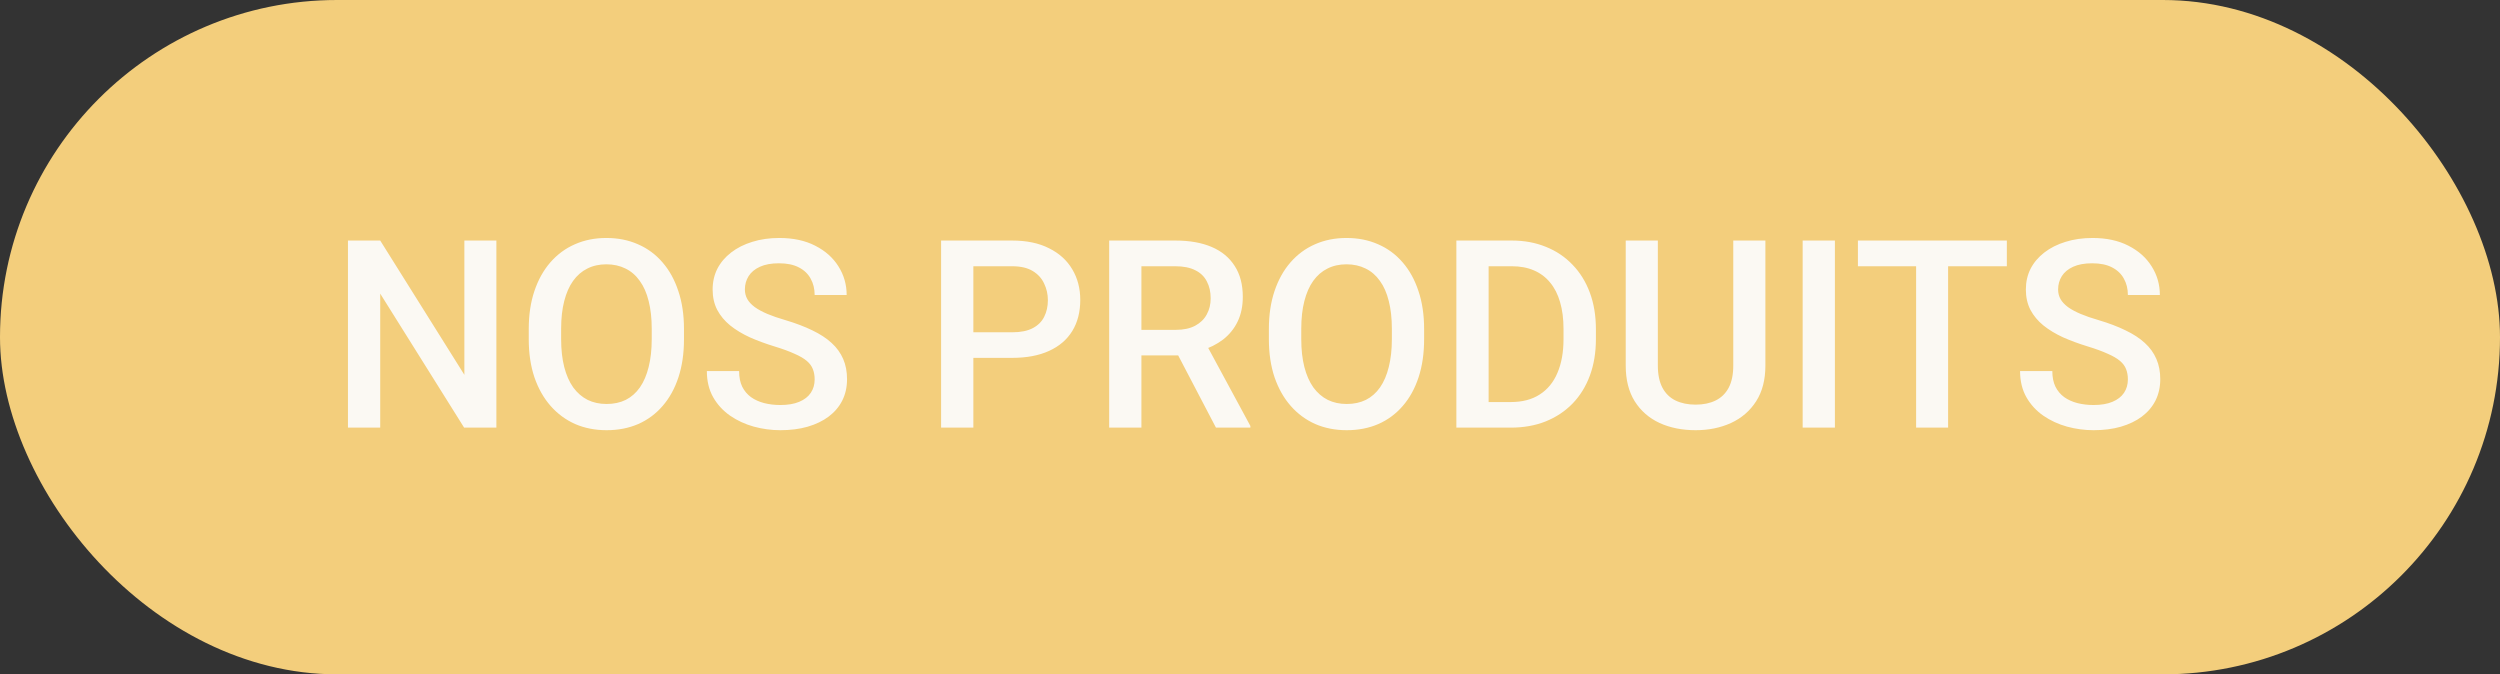 <svg xmlns="http://www.w3.org/2000/svg" width="152" height="41" viewBox="0 0 152 41" fill="none"><rect x="0" y="0" width="152" height="41" fill="#333333" stroke="none"/><rect width="152" height="41" rx="20.5" fill="#F3CE7C"></rect><path d="M30.18 14.625V26H28.219L23.117 17.852V26H21.156V14.625H23.117L28.234 22.789V14.625H30.18ZM41.586 20V20.625C41.586 21.484 41.474 22.255 41.25 22.938C41.026 23.62 40.706 24.201 40.289 24.68C39.878 25.159 39.383 25.526 38.805 25.781C38.227 26.031 37.586 26.156 36.883 26.156C36.185 26.156 35.547 26.031 34.969 25.781C34.396 25.526 33.898 25.159 33.477 24.68C33.055 24.201 32.727 23.62 32.492 22.938C32.263 22.255 32.148 21.484 32.148 20.625V20C32.148 19.141 32.263 18.372 32.492 17.695C32.721 17.013 33.044 16.432 33.461 15.953C33.883 15.469 34.38 15.102 34.953 14.852C35.531 14.596 36.169 14.469 36.867 14.469C37.57 14.469 38.211 14.596 38.789 14.852C39.367 15.102 39.865 15.469 40.281 15.953C40.698 16.432 41.018 17.013 41.242 17.695C41.471 18.372 41.586 19.141 41.586 20ZM39.625 20.625V19.984C39.625 19.349 39.562 18.789 39.438 18.305C39.318 17.815 39.138 17.406 38.898 17.078C38.664 16.745 38.375 16.495 38.031 16.328C37.688 16.156 37.3 16.07 36.867 16.07C36.435 16.07 36.05 16.156 35.711 16.328C35.372 16.495 35.083 16.745 34.844 17.078C34.609 17.406 34.43 17.815 34.305 18.305C34.18 18.789 34.117 19.349 34.117 19.984V20.625C34.117 21.26 34.18 21.823 34.305 22.312C34.43 22.802 34.612 23.216 34.852 23.555C35.096 23.888 35.388 24.141 35.727 24.312C36.065 24.479 36.45 24.562 36.883 24.562C37.32 24.562 37.708 24.479 38.047 24.312C38.385 24.141 38.672 23.888 38.906 23.555C39.141 23.216 39.318 22.802 39.438 22.312C39.562 21.823 39.625 21.26 39.625 20.625ZM49.531 23.07C49.531 22.836 49.495 22.628 49.422 22.445C49.354 22.263 49.232 22.096 49.055 21.945C48.878 21.794 48.628 21.648 48.305 21.508C47.987 21.362 47.581 21.213 47.086 21.062C46.544 20.896 46.044 20.711 45.586 20.508C45.133 20.299 44.737 20.06 44.398 19.789C44.06 19.513 43.797 19.198 43.609 18.844C43.422 18.484 43.328 18.07 43.328 17.602C43.328 17.138 43.425 16.716 43.617 16.336C43.815 15.956 44.094 15.628 44.453 15.352C44.818 15.07 45.247 14.854 45.742 14.703C46.237 14.547 46.784 14.469 47.383 14.469C48.227 14.469 48.953 14.625 49.562 14.938C50.177 15.25 50.648 15.669 50.977 16.195C51.31 16.721 51.477 17.302 51.477 17.938H49.531C49.531 17.562 49.45 17.232 49.289 16.945C49.133 16.654 48.893 16.424 48.57 16.258C48.253 16.091 47.849 16.008 47.359 16.008C46.896 16.008 46.51 16.078 46.203 16.219C45.896 16.359 45.667 16.549 45.516 16.789C45.365 17.029 45.289 17.299 45.289 17.602C45.289 17.815 45.339 18.01 45.438 18.188C45.536 18.359 45.688 18.521 45.891 18.672C46.094 18.818 46.349 18.956 46.656 19.086C46.964 19.216 47.325 19.341 47.742 19.461C48.372 19.648 48.922 19.857 49.391 20.086C49.859 20.31 50.25 20.565 50.562 20.852C50.875 21.138 51.109 21.463 51.266 21.828C51.422 22.188 51.5 22.596 51.5 23.055C51.5 23.534 51.404 23.966 51.211 24.352C51.018 24.732 50.742 25.057 50.383 25.328C50.029 25.594 49.602 25.799 49.102 25.945C48.607 26.086 48.055 26.156 47.445 26.156C46.898 26.156 46.359 26.083 45.828 25.938C45.302 25.792 44.823 25.57 44.391 25.273C43.958 24.971 43.615 24.596 43.359 24.148C43.104 23.695 42.977 23.167 42.977 22.562H44.938C44.938 22.932 45 23.247 45.125 23.508C45.255 23.768 45.435 23.982 45.664 24.148C45.893 24.31 46.159 24.43 46.461 24.508C46.768 24.586 47.096 24.625 47.445 24.625C47.904 24.625 48.286 24.56 48.594 24.43C48.906 24.299 49.141 24.117 49.297 23.883C49.453 23.648 49.531 23.378 49.531 23.07ZM61.539 21.758H58.578V20.203H61.539C62.055 20.203 62.471 20.12 62.789 19.953C63.107 19.787 63.339 19.557 63.484 19.266C63.635 18.969 63.711 18.63 63.711 18.25C63.711 17.891 63.635 17.555 63.484 17.242C63.339 16.924 63.107 16.669 62.789 16.477C62.471 16.284 62.055 16.188 61.539 16.188H59.18V26H57.219V14.625H61.539C62.419 14.625 63.167 14.781 63.781 15.094C64.401 15.401 64.872 15.828 65.195 16.375C65.518 16.917 65.68 17.537 65.68 18.234C65.68 18.969 65.518 19.599 65.195 20.125C64.872 20.651 64.401 21.055 63.781 21.336C63.167 21.617 62.419 21.758 61.539 21.758ZM67.438 14.625H71.461C72.326 14.625 73.062 14.755 73.672 15.016C74.281 15.276 74.747 15.662 75.07 16.172C75.398 16.677 75.562 17.302 75.562 18.047C75.562 18.615 75.458 19.115 75.25 19.547C75.042 19.979 74.747 20.344 74.367 20.641C73.987 20.932 73.534 21.159 73.008 21.32L72.414 21.609H68.797L68.781 20.055H71.492C71.961 20.055 72.352 19.971 72.664 19.805C72.977 19.638 73.211 19.412 73.367 19.125C73.529 18.833 73.609 18.505 73.609 18.141C73.609 17.745 73.531 17.401 73.375 17.109C73.224 16.812 72.99 16.586 72.672 16.43C72.354 16.268 71.951 16.188 71.461 16.188H69.398V26H67.438V14.625ZM73.93 26L71.258 20.891L73.312 20.883L76.023 25.898V26H73.93ZM86.586 20V20.625C86.586 21.484 86.474 22.255 86.25 22.938C86.026 23.62 85.706 24.201 85.289 24.68C84.878 25.159 84.383 25.526 83.805 25.781C83.227 26.031 82.586 26.156 81.883 26.156C81.185 26.156 80.547 26.031 79.969 25.781C79.396 25.526 78.898 25.159 78.477 24.68C78.055 24.201 77.727 23.62 77.492 22.938C77.263 22.255 77.148 21.484 77.148 20.625V20C77.148 19.141 77.263 18.372 77.492 17.695C77.721 17.013 78.044 16.432 78.461 15.953C78.883 15.469 79.38 15.102 79.953 14.852C80.531 14.596 81.169 14.469 81.867 14.469C82.57 14.469 83.211 14.596 83.789 14.852C84.367 15.102 84.865 15.469 85.281 15.953C85.698 16.432 86.018 17.013 86.242 17.695C86.471 18.372 86.586 19.141 86.586 20ZM84.625 20.625V19.984C84.625 19.349 84.562 18.789 84.438 18.305C84.318 17.815 84.138 17.406 83.898 17.078C83.664 16.745 83.375 16.495 83.031 16.328C82.688 16.156 82.299 16.07 81.867 16.07C81.435 16.07 81.049 16.156 80.711 16.328C80.372 16.495 80.083 16.745 79.844 17.078C79.609 17.406 79.43 17.815 79.305 18.305C79.18 18.789 79.117 19.349 79.117 19.984V20.625C79.117 21.26 79.18 21.823 79.305 22.312C79.43 22.802 79.612 23.216 79.852 23.555C80.096 23.888 80.388 24.141 80.727 24.312C81.065 24.479 81.451 24.562 81.883 24.562C82.32 24.562 82.708 24.479 83.047 24.312C83.385 24.141 83.672 23.888 83.906 23.555C84.141 23.216 84.318 22.802 84.438 22.312C84.562 21.823 84.625 21.26 84.625 20.625ZM91.852 26H89.422L89.438 24.445H91.852C92.555 24.445 93.143 24.292 93.617 23.984C94.096 23.677 94.456 23.237 94.695 22.664C94.94 22.091 95.062 21.409 95.062 20.617V20C95.062 19.385 94.992 18.841 94.852 18.367C94.716 17.893 94.513 17.495 94.242 17.172C93.977 16.849 93.648 16.604 93.258 16.438C92.872 16.271 92.427 16.188 91.922 16.188H89.375V14.625H91.922C92.677 14.625 93.367 14.753 93.992 15.008C94.617 15.258 95.156 15.62 95.609 16.094C96.068 16.568 96.419 17.135 96.664 17.797C96.909 18.458 97.031 19.198 97.031 20.016V20.617C97.031 21.435 96.909 22.174 96.664 22.836C96.419 23.497 96.068 24.065 95.609 24.539C95.151 25.008 94.604 25.37 93.969 25.625C93.338 25.875 92.633 26 91.852 26ZM90.508 14.625V26H88.547V14.625H90.508ZM105.383 14.625H107.336V22.227C107.336 23.091 107.148 23.815 106.773 24.398C106.398 24.982 105.888 25.422 105.242 25.719C104.602 26.01 103.885 26.156 103.094 26.156C102.276 26.156 101.547 26.01 100.906 25.719C100.266 25.422 99.76 24.982 99.391 24.398C99.026 23.815 98.844 23.091 98.844 22.227V14.625H100.797V22.227C100.797 22.773 100.891 23.224 101.078 23.578C101.266 23.927 101.531 24.185 101.875 24.352C102.219 24.518 102.625 24.602 103.094 24.602C103.562 24.602 103.966 24.518 104.305 24.352C104.648 24.185 104.914 23.927 105.102 23.578C105.289 23.224 105.383 22.773 105.383 22.227V14.625ZM111.562 14.625V26H109.602V14.625H111.562ZM118.445 14.625V26H116.5V14.625H118.445ZM122.016 14.625V16.188H112.961V14.625H122.016ZM129.375 23.07C129.375 22.836 129.339 22.628 129.266 22.445C129.198 22.263 129.076 22.096 128.898 21.945C128.721 21.794 128.471 21.648 128.148 21.508C127.831 21.362 127.424 21.213 126.93 21.062C126.388 20.896 125.888 20.711 125.43 20.508C124.977 20.299 124.581 20.06 124.242 19.789C123.904 19.513 123.641 19.198 123.453 18.844C123.266 18.484 123.172 18.07 123.172 17.602C123.172 17.138 123.268 16.716 123.461 16.336C123.659 15.956 123.938 15.628 124.297 15.352C124.661 15.07 125.091 14.854 125.586 14.703C126.081 14.547 126.628 14.469 127.227 14.469C128.07 14.469 128.797 14.625 129.406 14.938C130.021 15.25 130.492 15.669 130.82 16.195C131.154 16.721 131.32 17.302 131.32 17.938H129.375C129.375 17.562 129.294 17.232 129.133 16.945C128.977 16.654 128.737 16.424 128.414 16.258C128.096 16.091 127.693 16.008 127.203 16.008C126.74 16.008 126.354 16.078 126.047 16.219C125.74 16.359 125.51 16.549 125.359 16.789C125.208 17.029 125.133 17.299 125.133 17.602C125.133 17.815 125.182 18.01 125.281 18.188C125.38 18.359 125.531 18.521 125.734 18.672C125.938 18.818 126.193 18.956 126.5 19.086C126.807 19.216 127.169 19.341 127.586 19.461C128.216 19.648 128.766 19.857 129.234 20.086C129.703 20.31 130.094 20.565 130.406 20.852C130.719 21.138 130.953 21.463 131.109 21.828C131.266 22.188 131.344 22.596 131.344 23.055C131.344 23.534 131.247 23.966 131.055 24.352C130.862 24.732 130.586 25.057 130.227 25.328C129.872 25.594 129.445 25.799 128.945 25.945C128.451 26.086 127.898 26.156 127.289 26.156C126.742 26.156 126.203 26.083 125.672 25.938C125.146 25.792 124.667 25.57 124.234 25.273C123.802 24.971 123.458 24.596 123.203 24.148C122.948 23.695 122.82 23.167 122.82 22.562H124.781C124.781 22.932 124.844 23.247 124.969 23.508C125.099 23.768 125.279 23.982 125.508 24.148C125.737 24.31 126.003 24.43 126.305 24.508C126.612 24.586 126.94 24.625 127.289 24.625C127.747 24.625 128.13 24.56 128.438 24.43C128.75 24.299 128.984 24.117 129.141 23.883C129.297 23.648 129.375 23.378 129.375 23.07Z" fill="#FBF9F3"></path></svg>